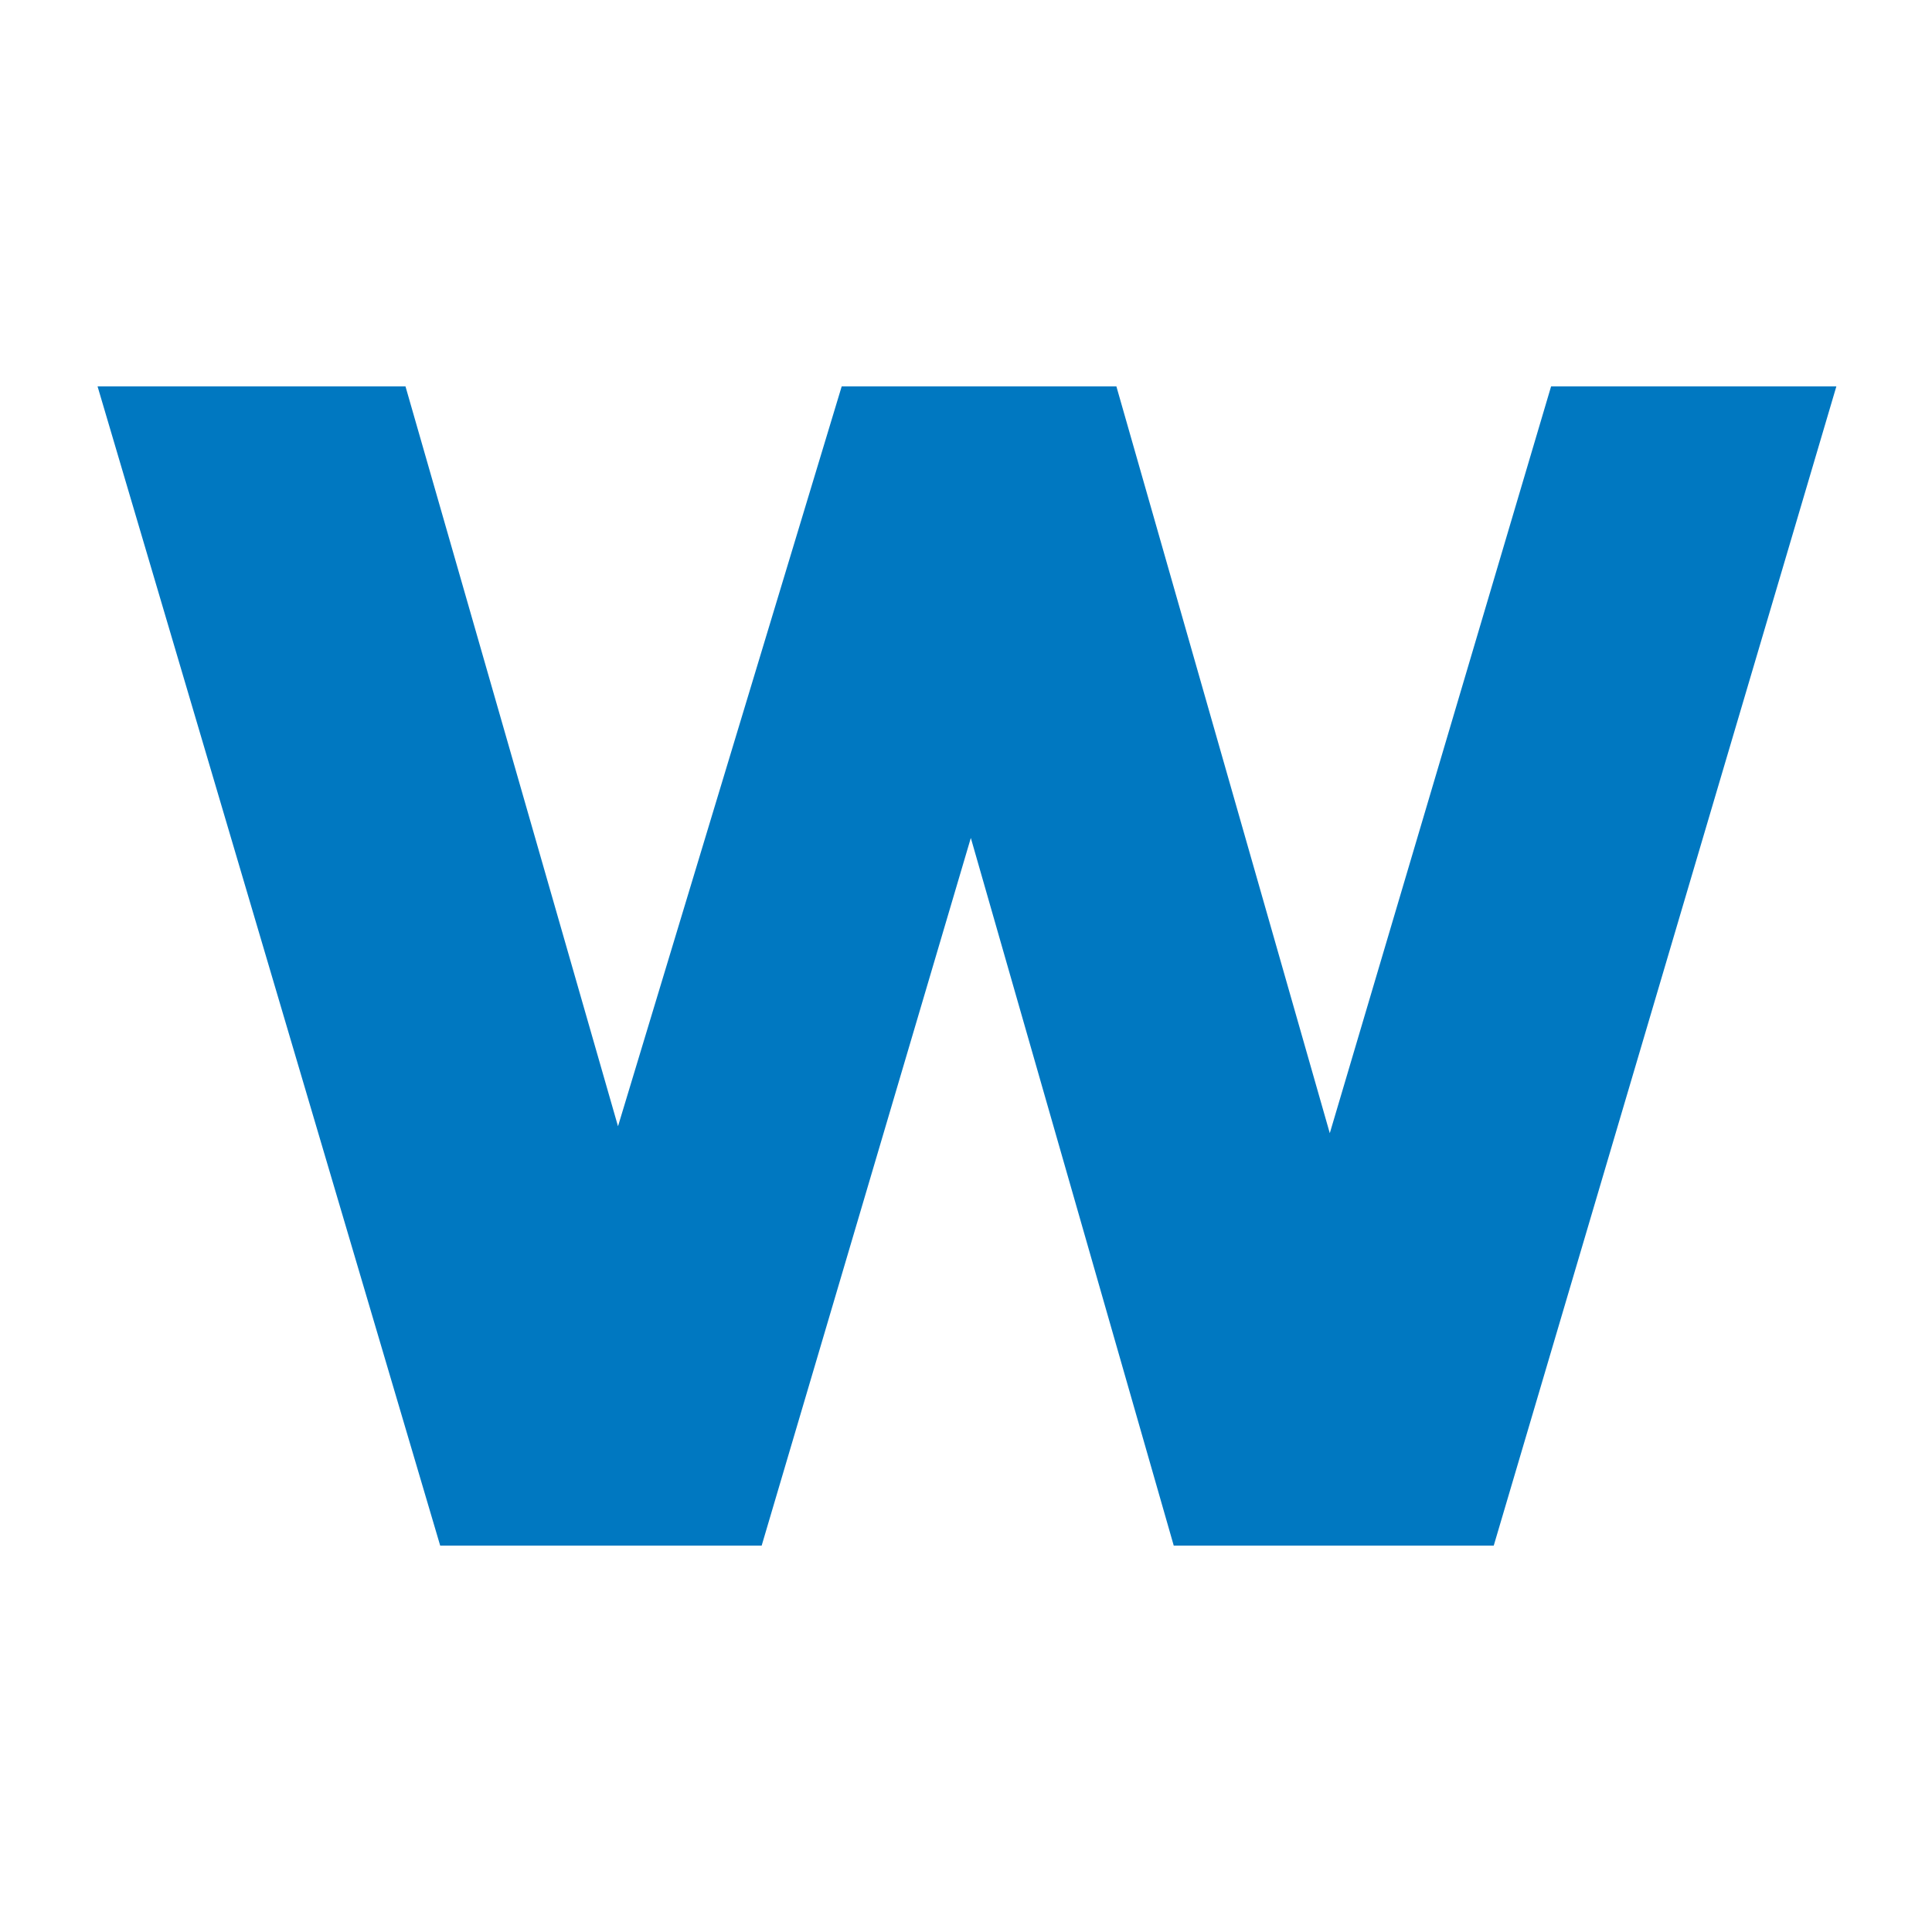 <?xml version="1.0" encoding="UTF-8"?> <svg xmlns="http://www.w3.org/2000/svg" viewBox="0 0 500 500"> <defs> <style>.cls-1{fill:none;}.cls-2{fill:#0078c1;}</style> </defs> <g id="Слой_2" data-name="Слой 2"> <g id="Слой_2-2" data-name="Слой 2"> <rect class="cls-1" width="500" height="500"></rect> <path class="cls-2" d="M401.42,100,344.15,293.27,288.92,100H217.83L159.94,291.48,104.94,100H25.25l.75,2.54,87.74,296.85.18.61h83.2l.18-.61,53.95-182.53,52.34,182.53.17.61h82.82l.18-.61L475.25,100Z"></path> </g> </g> </svg> 